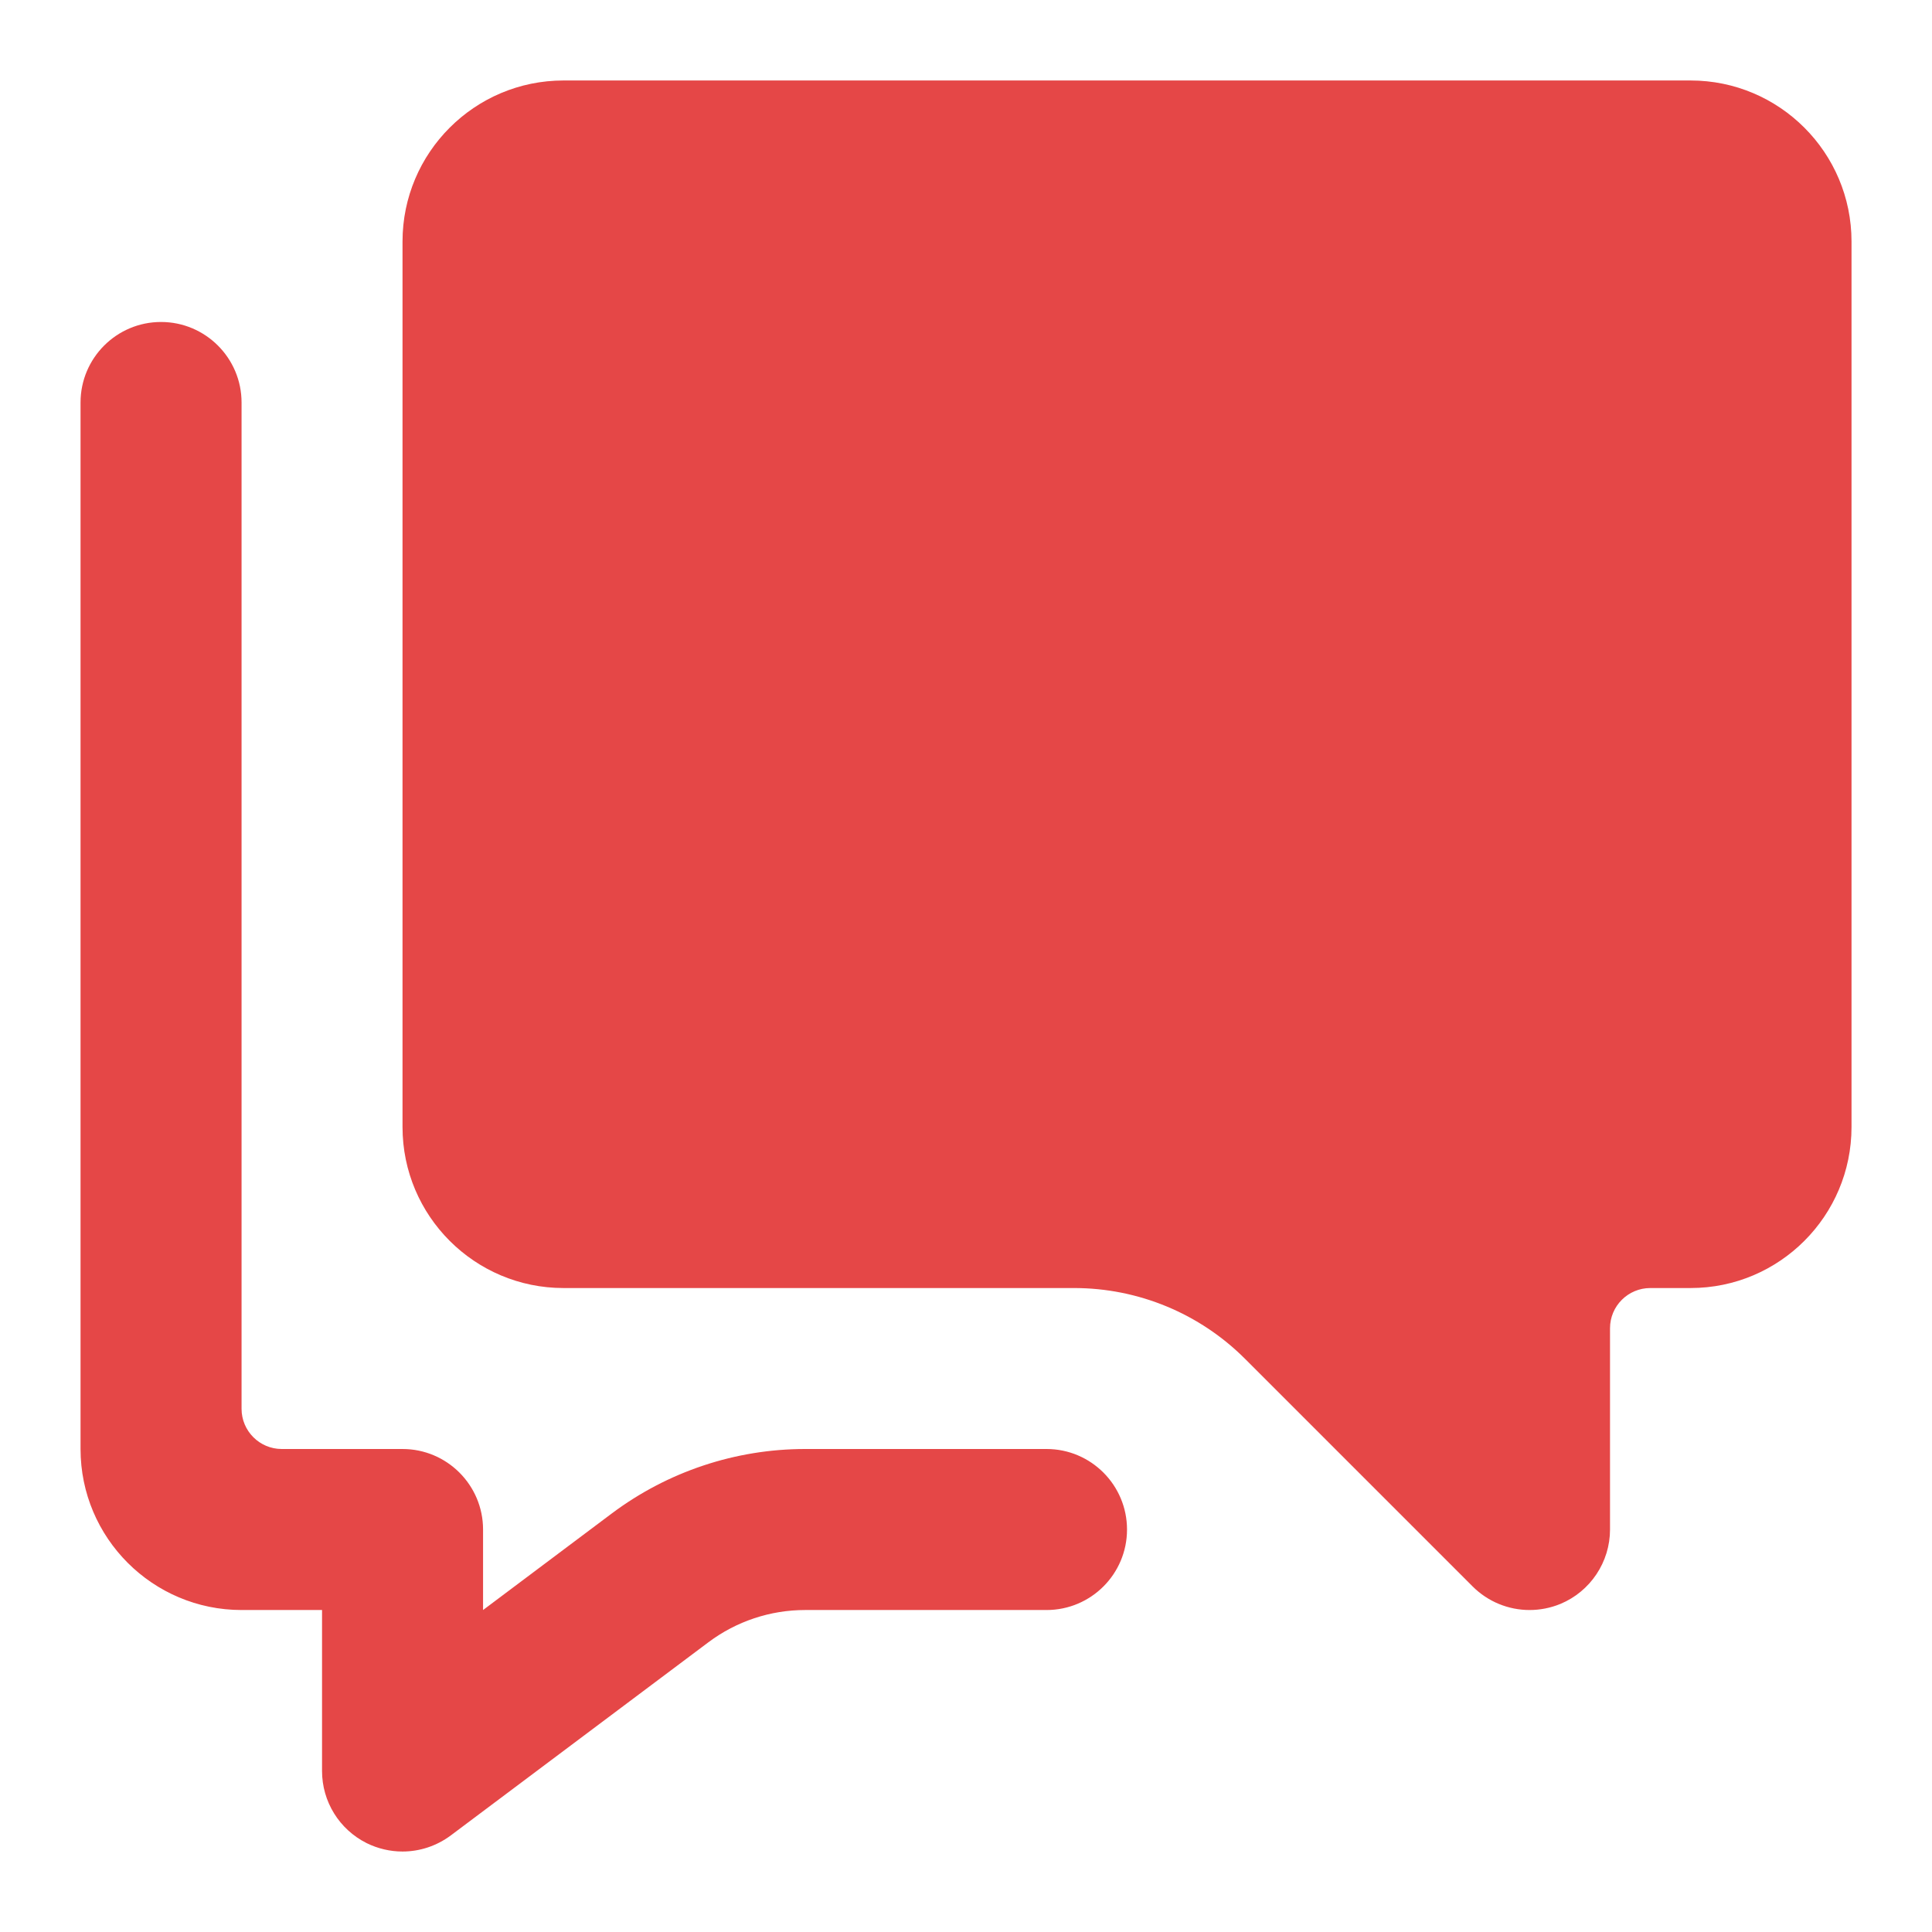 <svg width="32" height="32" viewBox="0 0 32 32" fill="none" xmlns="http://www.w3.org/2000/svg">
<path fill-rule="evenodd" clip-rule="evenodd" d="M28.001 1.333H9.334C7.862 1.333 6.667 2.528 6.667 4V18.667C6.667 20.139 7.862 21.334 9.334 21.334H17.791C18.853 21.334 19.87 21.755 20.621 22.506L24.391 26.276C24.646 26.531 24.987 26.667 25.334 26.667C25.506 26.667 25.679 26.634 25.845 26.566C26.342 26.359 26.667 25.872 26.667 25.334V22C26.667 21.632 26.966 21.334 27.334 21.334H28.001C29.473 21.334 30.667 20.139 30.667 18.667V4C30.667 2.528 29.473 1.333 28.001 1.333ZM6.667 30.667C6.463 30.667 6.259 30.62 6.071 30.527C5.619 30.3 5.334 29.839 5.334 29.334V26.667H4.001C2.529 26.667 1.334 25.472 1.334 24V6.667C1.334 5.931 1.931 5.333 2.667 5.333C3.403 5.333 4.001 5.931 4.001 6.667V23.334C4.001 23.701 4.299 24 4.667 24H6.667C7.403 24 8.001 24.598 8.001 25.334V26.667L10.134 25.067C11.058 24.375 12.182 24 13.335 24H17.334C18.07 24 18.667 24.598 18.667 25.334C18.667 26.07 18.07 26.667 17.334 26.667H13.334C12.758 26.667 12.197 26.854 11.735 27.2L7.467 30.4C7.231 30.576 6.95 30.667 6.667 30.667Z" fill="#E54747"/>
</svg>
